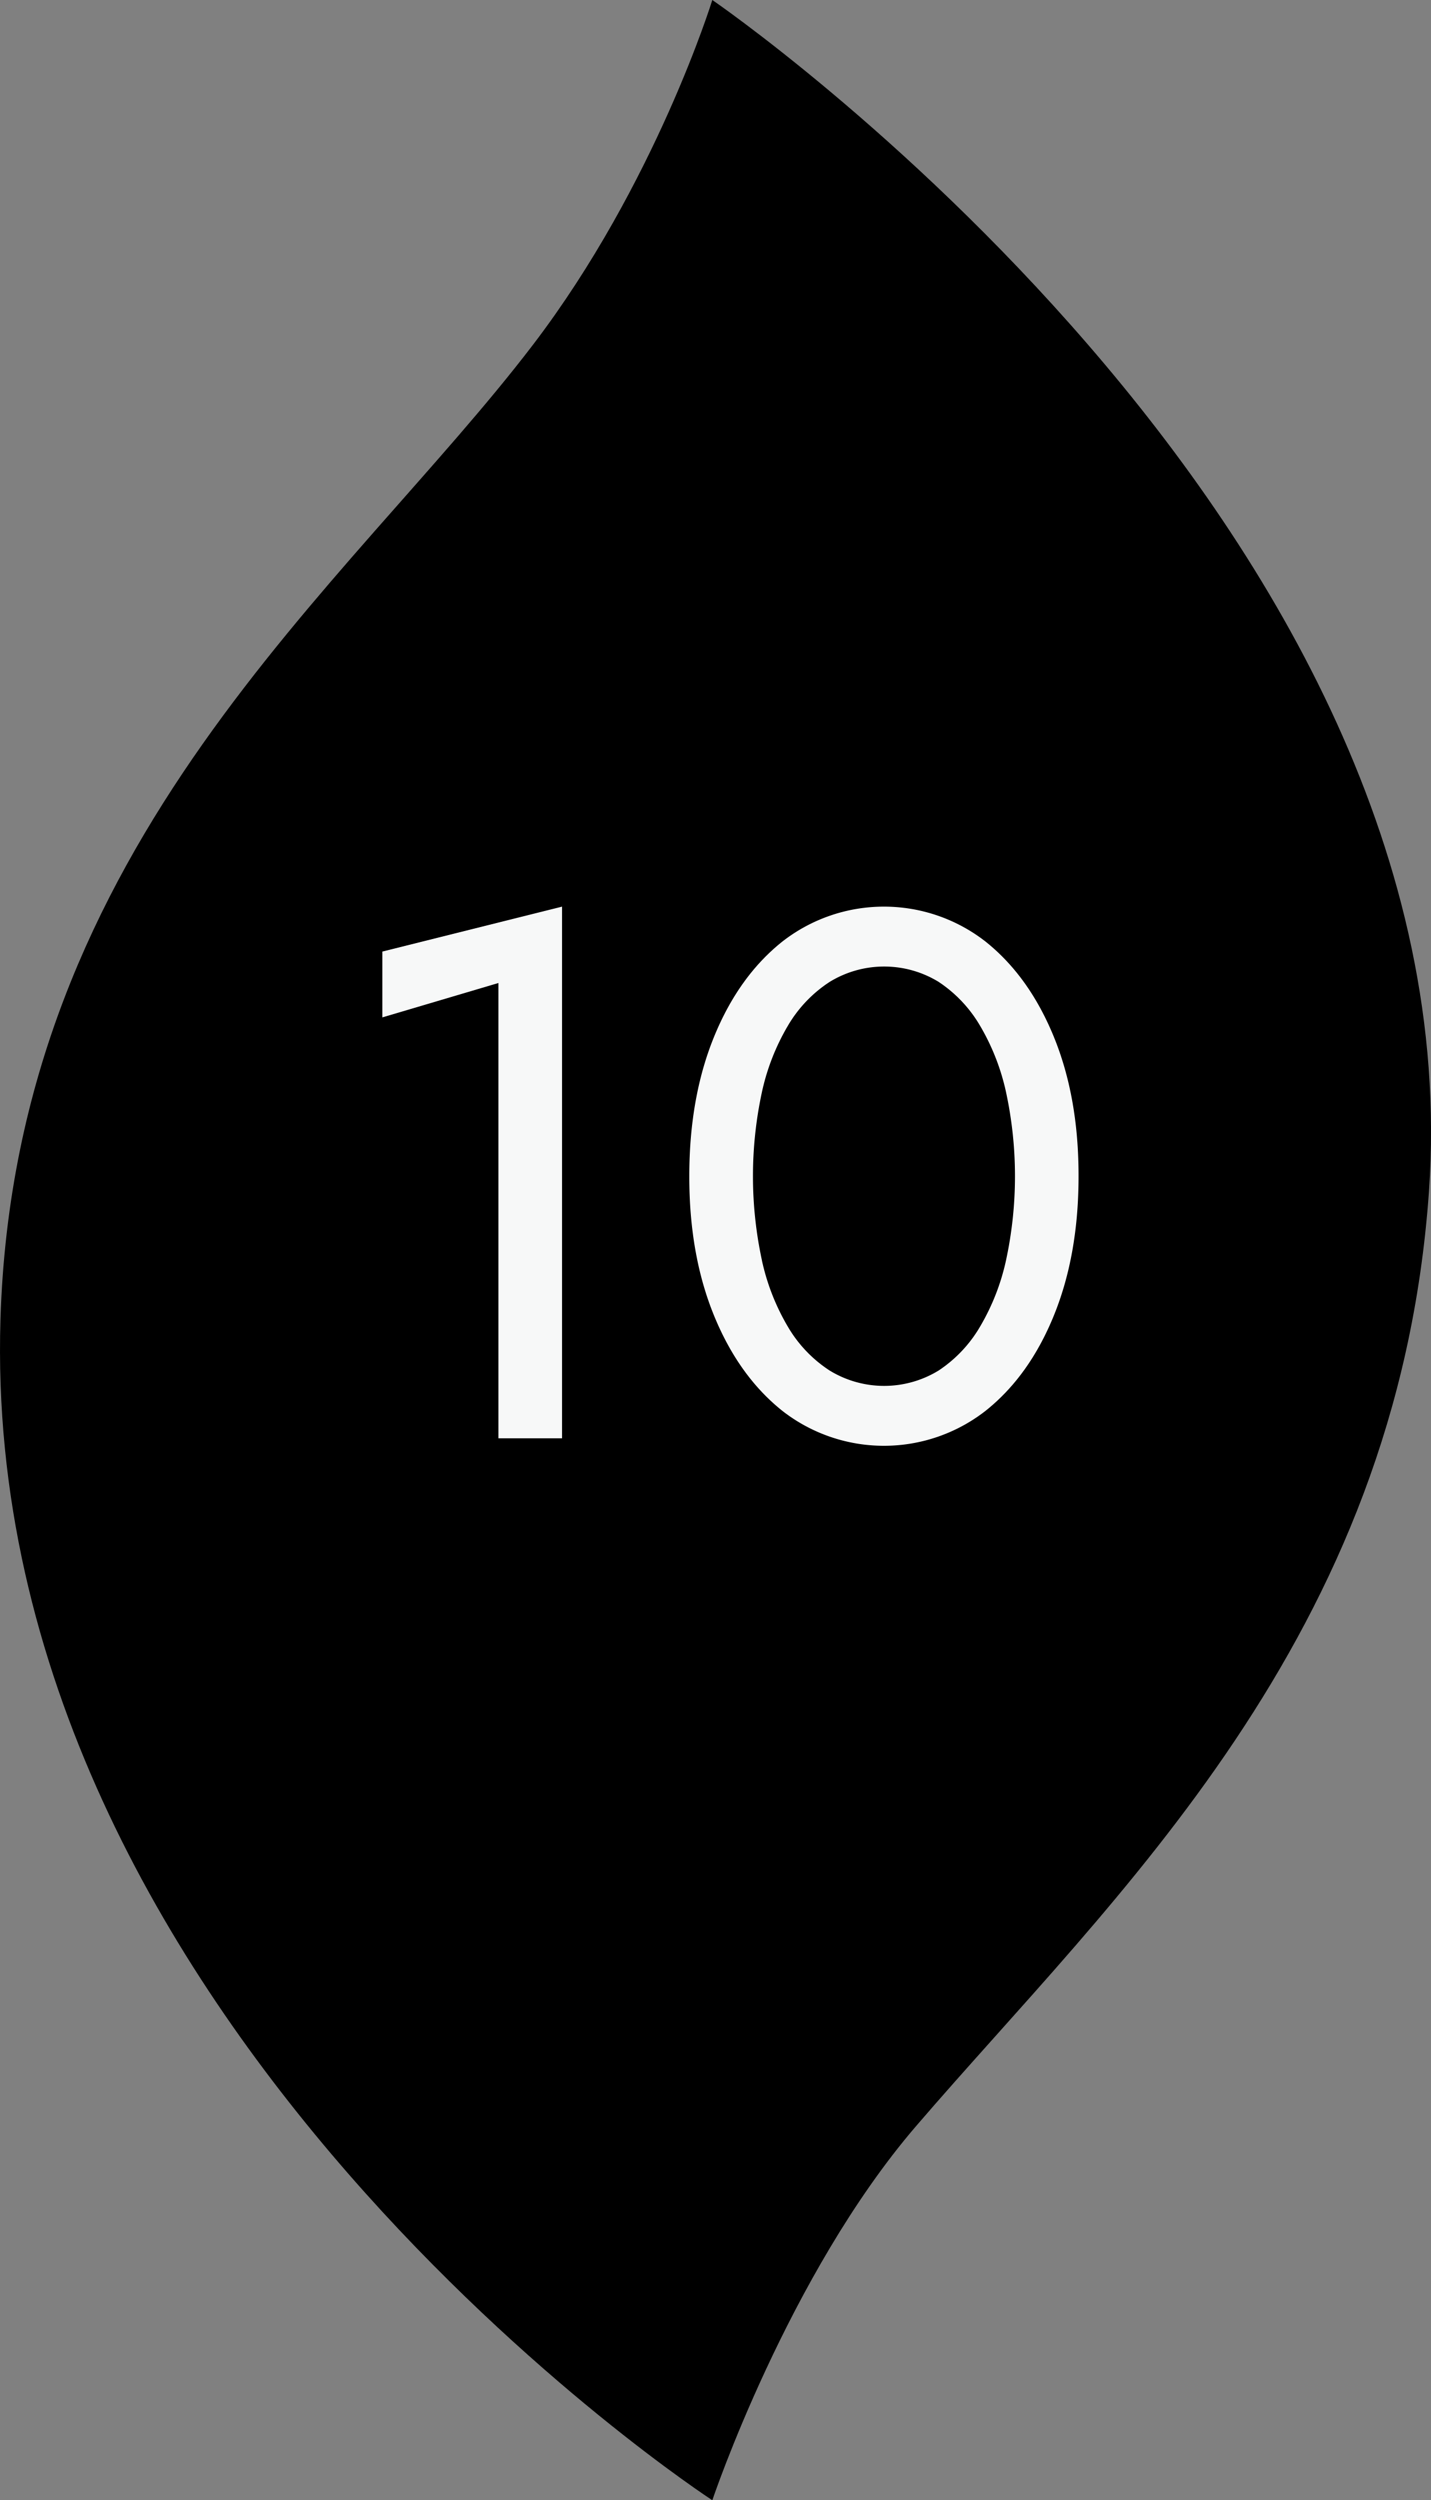 <svg xmlns="http://www.w3.org/2000/svg" viewBox="0 0 458.04 800"><rect x="0" y="0" width="458.04" height="800" fill="#808080" stroke="none"/><defs><style>.cls-1{fill:#f7f8f8;}</style></defs><g id="レイヤー_2" data-name="レイヤー 2"><g id="レイヤー_1-2" data-name="レイヤー 1"><path d="M.15,422.17C-6.72,647.39,228,800,228,800s24.17-71.93,65.19-119.68c63.42-73.8,154.14-155.7,164.2-299.15C472.38,167.22,228,0,228,0s-18.17,58.9-57.38,110.29C111.3,188,4.81,269.24.15,422.17Z"/><path class="cls-1" d="M122.39,304.47l57.51-14.38V460.22H159.53V314.53l-37.14,11Z"/><path class="cls-1" d="M228.54,331.78q7.91-19.41,21.93-30.55a52.88,52.88,0,0,1,64.93,0q14,11.14,21.93,30.55t7.9,44.57q0,25.15-7.9,44.57T315.4,451.47a52.88,52.88,0,0,1-64.93,0q-14-11.14-21.93-30.55t-7.91-44.57Q220.63,351.19,228.54,331.78Zm15.34,71.53a71.49,71.49,0,0,0,8.38,21.32,42,42,0,0,0,13.3,13.9,33.41,33.41,0,0,0,34.87,0,42.53,42.53,0,0,0,13.18-13.9A71.75,71.75,0,0,0,322,403.31a127.63,127.63,0,0,0,0-53.92,71.86,71.86,0,0,0-8.38-21.32,42.62,42.62,0,0,0-13.18-13.9,33.41,33.41,0,0,0-34.87,0,42.12,42.12,0,0,0-13.3,13.9,71.59,71.59,0,0,0-8.38,21.32,127.63,127.63,0,0,0,0,53.92Z"/></g></g></svg>